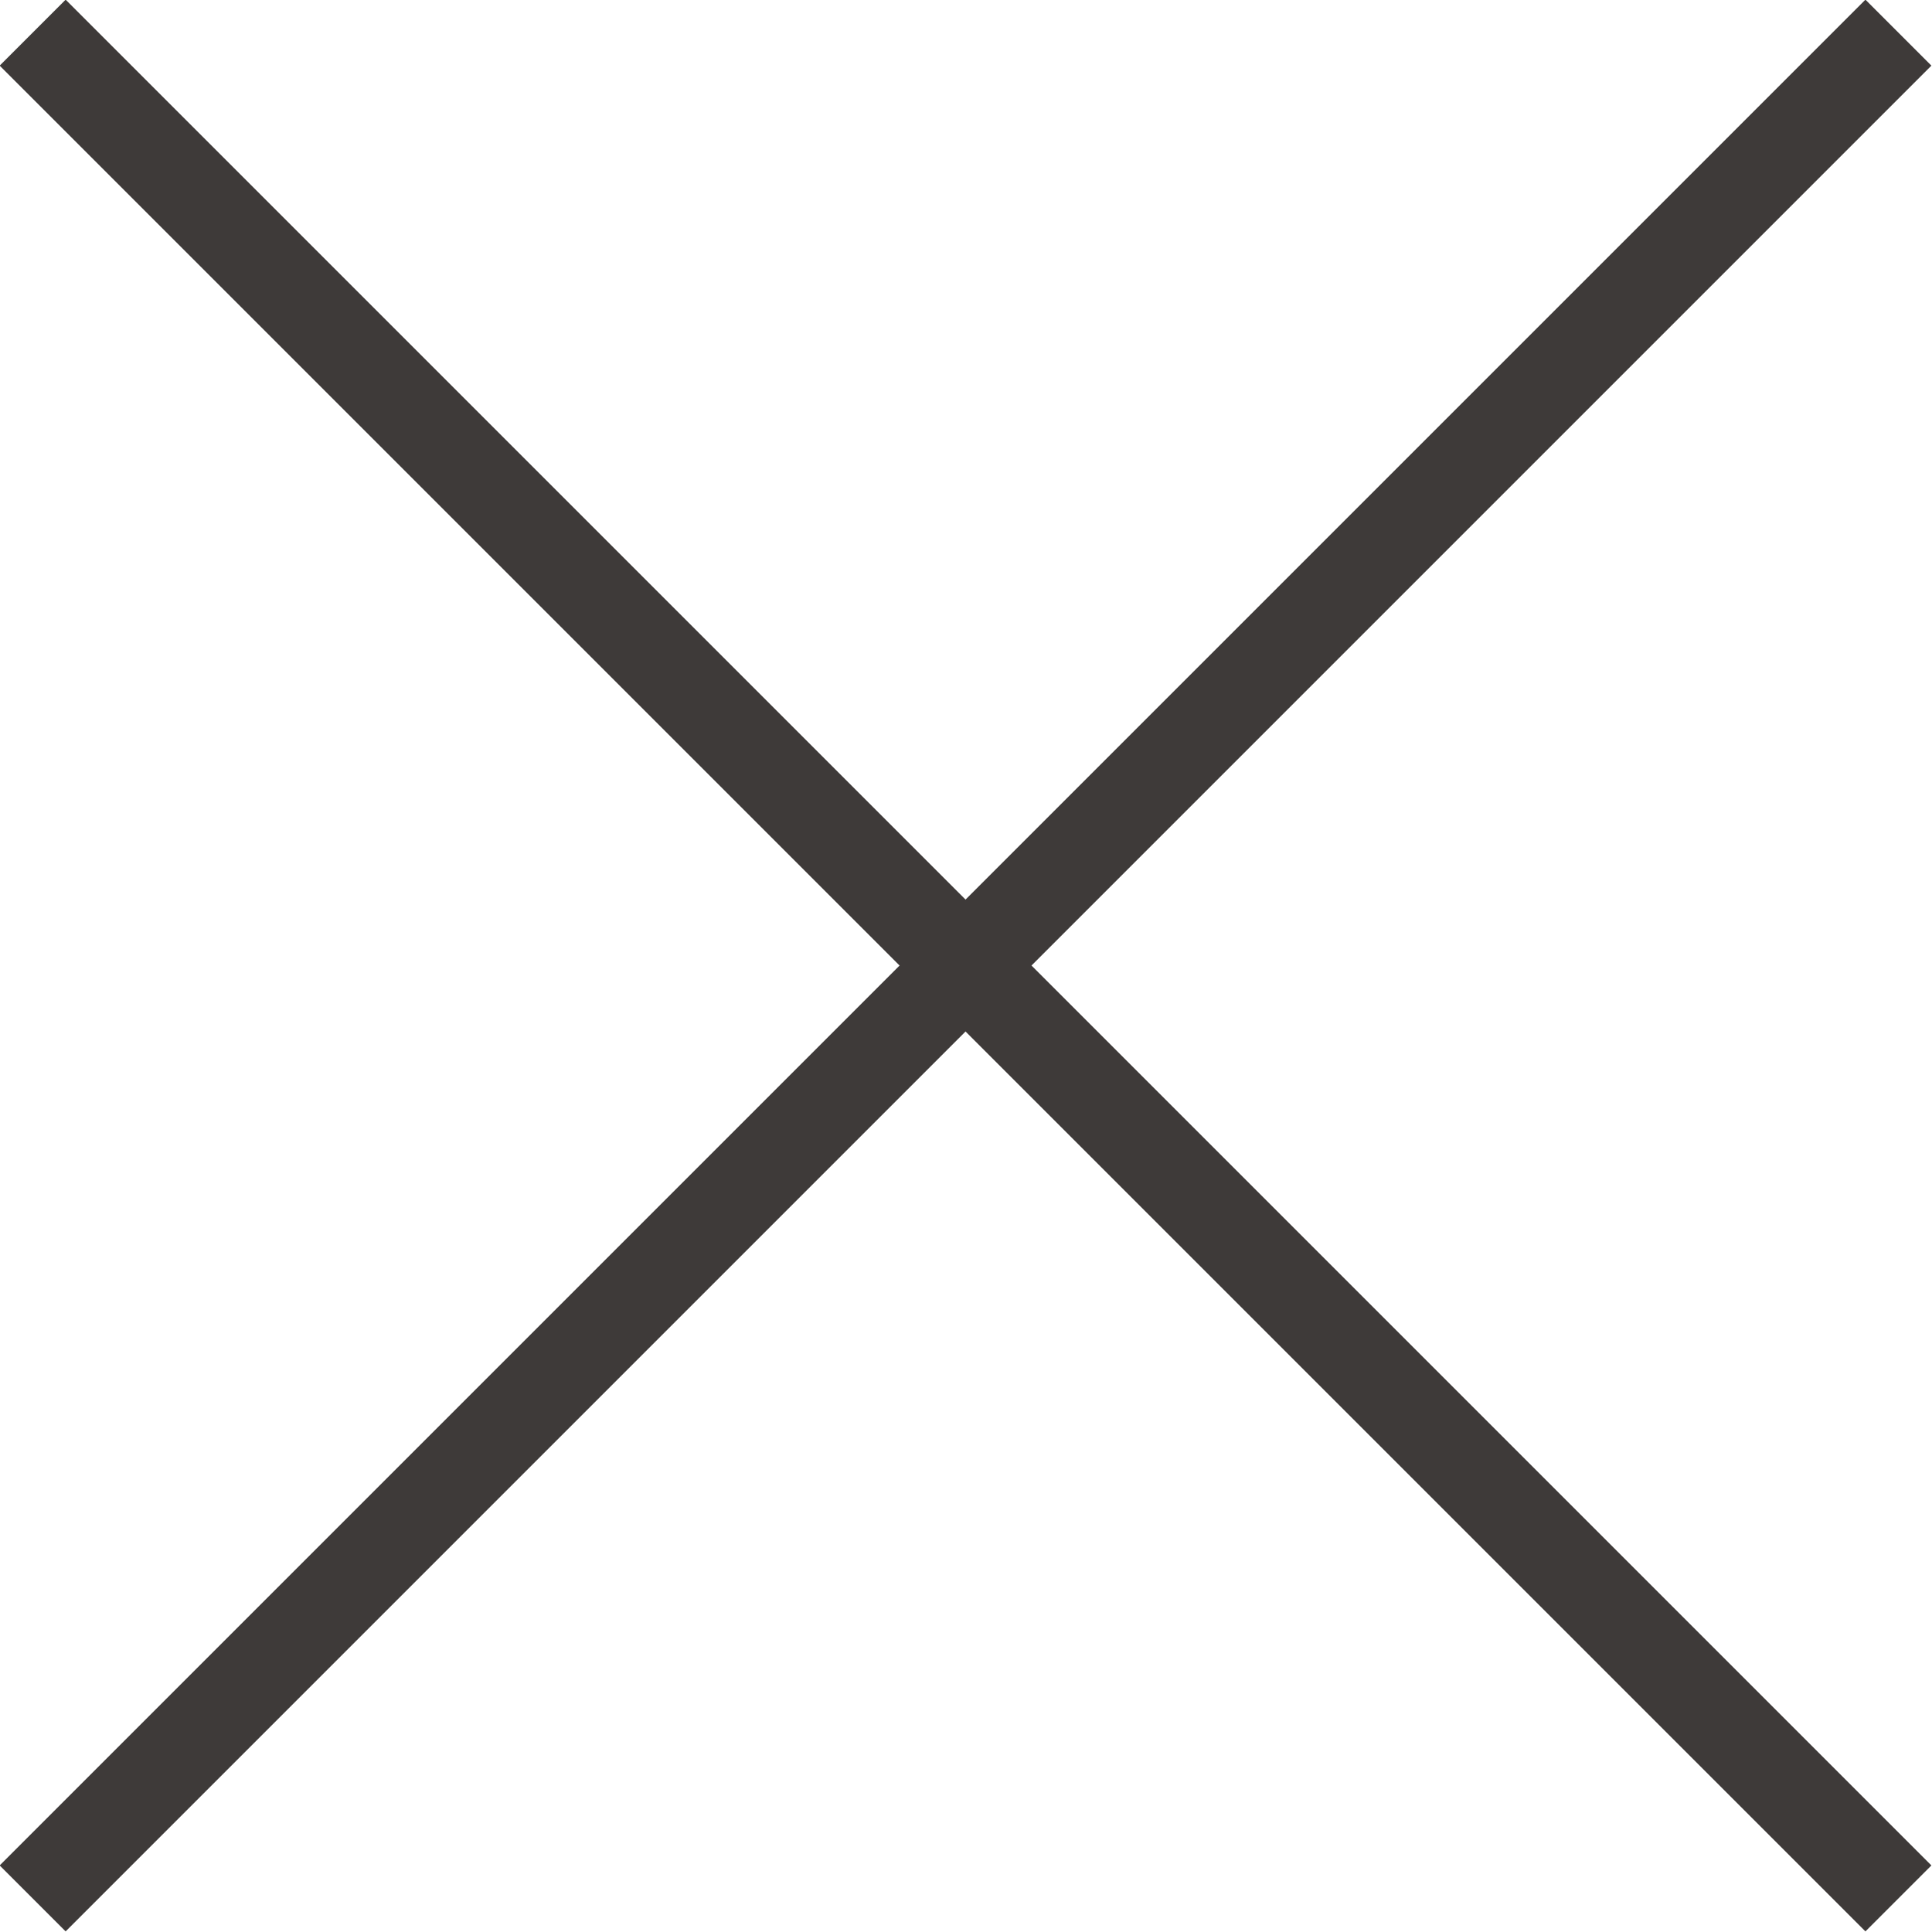 <svg xmlns="http://www.w3.org/2000/svg" viewBox="0 0 20.71 20.71"><g id="レイヤー_2" data-name="レイヤー 2"><g id="POPUP"><line x1="0.35" y1="20.35" x2="20.35" y2="0.35" style="fill:none;stroke:#3e3a39;stroke-miterlimit:10"/><line x1="20.35" y1="20.35" x2="0.35" y2="0.35" style="fill:none;stroke:#3e3a39;stroke-miterlimit:10"/></g></g></svg>